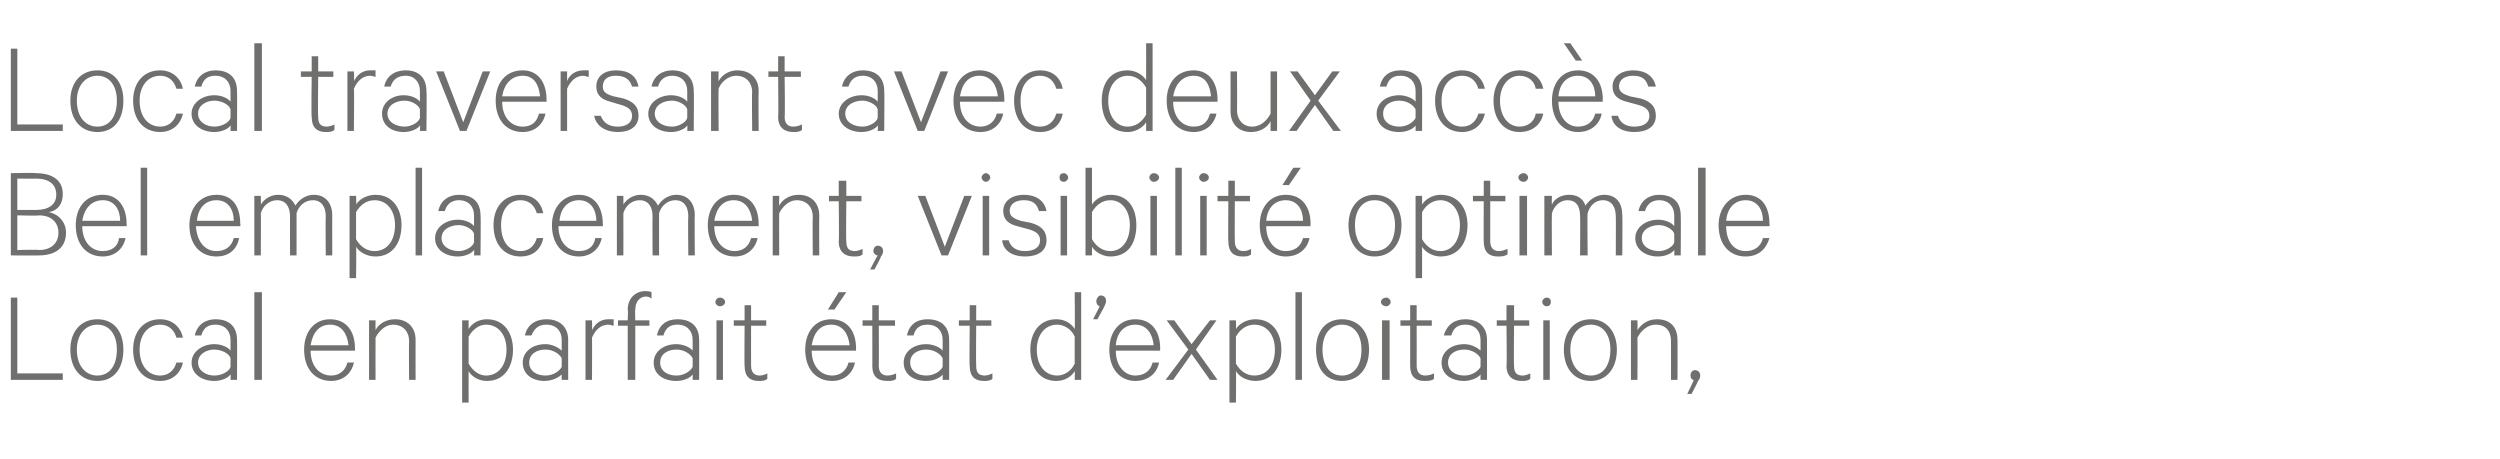 <?xml version="1.0" standalone="no"?><!DOCTYPE svg PUBLIC "-//W3C//DTD SVG 1.1//EN" "http://www.w3.org/Graphics/SVG/1.1/DTD/svg11.dtd"><svg xmlns="http://www.w3.org/2000/svg" version="1.1" width="231px" height="42.4px" viewBox="0 -4 231 42.4" style="top:-4px"><desc>Local traversant avec deux acc s Bel emplacement, visibilit optimale Local en parfait tat d’exploitation,</desc><defs/><g id="Polygon55516"><path d="m1 23.5l.6 0l0 7l4.2 0l0 .6l-4.8 0l0-7.6zm8 7.7c-1.5 0-2.5-1.1-2.5-2.9c0-1.7 1-2.8 2.5-2.8c1.5 0 2.4 1.1 2.4 2.8c0 1.8-.9 2.9-2.4 2.9zm0-5.2c-1.1 0-1.9.9-1.9 2.3c0 1.5.8 2.4 1.9 2.4c1.1 0 1.8-.9 1.8-2.4c0-1.4-.7-2.3-1.8-2.3zm5.8-.5c1.1 0 1.9.7 2.1 1.7c0 0-.6 0-.6 0c-.2-.7-.7-1.2-1.5-1.2c-1.1 0-1.9.9-1.9 2.3c0 1.5.8 2.4 1.9 2.4c.8 0 1.3-.5 1.5-1.2c0 0 .6 0 .6 0c-.2 1-1 1.7-2.1 1.7c-1.5 0-2.5-1.1-2.5-2.9c0-1.7 1-2.8 2.5-2.8zm6.5 5.6c0 0 .03-.5 0-.5c-.2.3-.8.6-1.5.6c-1.1 0-2.1-.6-2.1-1.7c0-1 1-1.7 2.1-1.7c.7 0 1.3.3 1.5.6c0 0 0-1 0-1c0-.8-.5-1.4-1.4-1.4c-.7 0-1.1.3-1.3 1c0 0-.6 0-.6 0c.2-1 1-1.5 1.9-1.5c1.3 0 2 .7 2 1.9c.02-.02 0 3.7 0 3.7l-.6 0zm0-2c-.1-.4-.8-.8-1.5-.8c-.7 0-1.5.4-1.5 1.2c0 .8.8 1.2 1.5 1.2c.7 0 1.4-.4 1.5-.8c0 0 0-.8 0-.8zm2.9 2l-.7 0l0-8.1l.7 0l0 8.1zm8.5-1.6c-.2 1-1 1.7-2.1 1.7c-1.5 0-2.5-1.1-2.5-2.9c0-1.6.9-2.8 2.4-2.8c1.5 0 2.3 1.1 2.3 2.7c0-.03 0 .2 0 .2c0 0-4.09 0-4.1 0c0 1.4.8 2.3 1.9 2.3c.7 0 1.3-.4 1.5-1.2c0 0 .6 0 .6 0zm-4-1.6c0 0 3.5 0 3.5 0c-.1-1-.6-1.9-1.7-1.9c-1 0-1.6.7-1.8 1.9zm5.4-2.3l.6 0c0 0-.01.86 0 .9c.3-.6 1-1 1.8-1c1.2 0 1.9.8 1.9 1.9c-.01.05 0 3.7 0 3.7l-.6 0c0 0-.03-3.56 0-3.6c0-.8-.5-1.5-1.5-1.5c-.7 0-1.3.6-1.6 1.2c-.01.04 0 3.9 0 3.9l-.6 0l0-5.5zm9.2 7.6l-.6 0l0-7.6l.6 0c0 0-.01.8 0 .8c.3-.5.9-.9 1.7-.9c1.6 0 2.4 1.3 2.4 2.8c0 1.6-.8 2.9-2.4 2.9c-.8 0-1.4-.4-1.7-.9c-.01 0 0 2.9 0 2.9zm0-3.6c.4.7 1 1.1 1.6 1.1c1.2 0 1.9-1 1.9-2.4c0-1.3-.7-2.3-1.9-2.3c-.6 0-1.2.4-1.6 1.1c0 0 0 2.5 0 2.5zm8.6 1.5c0 0-.01-.5 0-.5c-.3.3-.9.6-1.6.6c-1.1 0-2-.6-2-1.7c0-1 .9-1.7 2.1-1.7c.6 0 1.2.3 1.5.6c0 0 0-1 0-1c0-.8-.5-1.4-1.4-1.4c-.7 0-1.1.3-1.4 1c0 0-.6 0-.6 0c.2-1 1-1.5 2-1.5c1.2 0 2 .7 2 1.9c-.01-.02 0 3.7 0 3.7l-.6 0zm0-2c-.2-.4-.8-.8-1.5-.8c-.8 0-1.5.4-1.5 1.2c0 .8.7 1.2 1.5 1.2c.7 0 1.3-.4 1.5-.8c0 0 0-.8 0-.8zm4.8-3c-.1 0-.3-.1-.5-.1c-.7 0-1.2.5-1.5 1.2c.02.05 0 3.9 0 3.9l-.6 0l0-5.5l.6 0c0 0 .02.86 0 .9c.3-.6.8-1 1.5-1c.2 0 .4 0 .5 0c0 0 0 .6 0 .6zm3.5-2.5c-.1-.1-.3-.2-.5-.2c-.6 0-1 .5-1 1.2c-.04.04 0 1 0 1l1.3 0l0 .5l-1.3 0l0 5l-.7 0l0-5l-.9 0l0-.5l.9 0c0 0 .05-1.03 0-1c0-1 .7-1.7 1.6-1.7c.2 0 .4 0 .6.1c0 0 0 .6 0 .6zm3.8 7.5c0 0 .01-.5 0-.5c-.2.3-.8.6-1.5.6c-1.2 0-2.1-.6-2.1-1.7c0-1 .9-1.7 2.1-1.7c.6 0 1.3.3 1.5.6c0 0 0-1 0-1c0-.8-.5-1.4-1.4-1.4c-.7 0-1.1.3-1.3 1c0 0-.6 0-.6 0c.2-1 .9-1.5 1.9-1.5c1.3 0 2 .7 2 1.9c.01-.02 0 3.7 0 3.7l-.6 0zm0-2c-.2-.4-.8-.8-1.5-.8c-.8 0-1.5.4-1.5 1.2c0 .8.7 1.2 1.5 1.2c.7 0 1.3-.4 1.5-.8c0 0 0-.8 0-.8zm2.8 2l-.6 0l0-5.5l.6 0l0 5.5zm-.3-6.8c-.2 0-.4-.2-.4-.4c0-.2.2-.4.4-.4c.3 0 .5.2.5.4c0 .2-.2.4-.5.4zm2.3 1.8l-1 0l0-.5l1 0l0-1.4l.6 0l0 1.4l1.4 0l0 .5l-1.4 0c0 0-.01 3.68 0 3.7c0 .6.3.9.8.9c.3 0 .5-.1.7-.2c0 0 0 .5 0 .5c-.2.2-.5.2-.8.2c-.8 0-1.3-.4-1.3-1.4c-.03.04 0-3.7 0-3.7zm7.7-1.5l1-1.6l.7 0l-1.1 1.6l-.6 0zm2.5 4.9c-.2 1-1 1.7-2.1 1.7c-1.5 0-2.5-1.1-2.5-2.9c0-1.6.9-2.8 2.4-2.8c1.5 0 2.3 1.1 2.3 2.7c0-.03 0 .2 0 .2c0 0-4.09 0-4.1 0c0 1.4.8 2.3 1.9 2.3c.7 0 1.3-.4 1.5-1.2c0 0 .6 0 .6 0zm-4-1.6c0 0 3.5 0 3.5 0c-.1-1-.6-1.9-1.7-1.9c-1 0-1.6.7-1.8 1.9zm5.6-1.8l-.9 0l0-.5l.9 0l0-1.4l.6 0l0 1.4l1.5 0l0 .5l-1.5 0c0 0 .02 3.68 0 3.7c0 .6.3.9.8.9c.3 0 .6-.1.8-.2c0 0 0 .5 0 .5c-.2.2-.5.2-.8.2c-.9 0-1.4-.4-1.4-1.4c.01.04 0-3.7 0-3.7zm6.5 5c0 0 .01-.5 0-.5c-.2.3-.8.6-1.5.6c-1.2 0-2.1-.6-2.1-1.7c0-1 .9-1.7 2.1-1.7c.6 0 1.3.3 1.5.6c0 0 0-1 0-1c0-.8-.5-1.4-1.4-1.4c-.7 0-1.1.3-1.3 1c0 0-.6 0-.6 0c.2-1 .9-1.5 1.9-1.5c1.3 0 2 .7 2 1.9c.01-.02 0 3.7 0 3.7l-.6 0zm0-2c-.2-.4-.8-.8-1.5-.8c-.8 0-1.5.4-1.5 1.2c0 .8.7 1.2 1.5 1.2c.7 0 1.3-.4 1.5-.8c0 0 0-.8 0-.8zm2.5-3l-1 0l0-.5l1 0l0-1.4l.6 0l0 1.4l1.4 0l0 .5l-1.4 0c0 0-.03 3.68 0 3.7c0 .6.2.9.8.9c.2 0 .5-.1.7-.2c0 0 0 .5 0 .5c-.2.2-.5.2-.8.2c-.8 0-1.3-.4-1.3-1.4c-.04.04 0-3.7 0-3.7zm9.7 4.2c-.3.5-.9.9-1.7.9c-1.6 0-2.4-1.3-2.4-2.9c0-1.5.8-2.8 2.4-2.8c.8 0 1.4.4 1.7.9c.04 0 0-3.4 0-3.4l.6 0l0 8.1l-.6 0c0 0 .04-.8 0-.8zm0-3.2c-.3-.7-1-1.1-1.6-1.1c-1.2 0-1.9 1-1.9 2.3c0 1.4.7 2.4 1.9 2.4c.6 0 1.3-.4 1.6-1.1c0 0 0-2.5 0-2.5zm2.3-2.8c-.2-.1-.3-.2-.3-.5c0-.2.2-.5.4-.5c.3 0 .5.2.5.5c0 .2-.1.4-.2.6c.02-.01-.6 1.1-.6 1.1l-.4 0c0 0 .65-1.24.6-1.2zm5.5 5.2c-.2 1-1 1.7-2.2 1.7c-1.4 0-2.4-1.1-2.4-2.9c0-1.6.9-2.8 2.4-2.8c1.5 0 2.3 1.1 2.3 2.7c-.02-.03 0 .2 0 .2c0 0-4.1 0-4.1 0c0 1.4.8 2.3 1.8 2.3c.8 0 1.4-.4 1.6-1.2c0 0 .6 0 .6 0zm-4-1.6c0 0 3.5 0 3.5 0c-.1-1-.6-1.9-1.7-1.9c-1 0-1.7.7-1.8 1.9zm7.4.4l2 2.8l-.7 0l-1.7-2.4l-1.7 2.4l-.7 0l2.1-2.8l-2-2.7l.7 0l1.6 2.2l1.7-2.2l.6 0l-1.9 2.7zm3.7 4.9l-.6 0l0-7.6l.6 0c0 0 .03.8 0 .8c.3-.5 1-.9 1.8-.9c1.6 0 2.4 1.3 2.4 2.8c0 1.6-.8 2.9-2.4 2.9c-.8 0-1.5-.4-1.8-.9c.03 0 0 2.9 0 2.9zm0-3.6c.4.7 1 1.1 1.7 1.1c1.2 0 1.9-1 1.9-2.4c0-1.3-.7-2.3-1.9-2.3c-.7 0-1.3.4-1.7 1.1c0 0 0 2.5 0 2.5zm6.1 1.5l-.6 0l0-8.1l.6 0l0 8.1zm3.7.1c-1.5 0-2.4-1.1-2.4-2.9c0-1.7.9-2.8 2.4-2.8c1.5 0 2.5 1.1 2.5 2.8c0 1.8-1 2.9-2.5 2.9zm0-5.2c-1.1 0-1.8.9-1.8 2.3c0 1.5.7 2.4 1.8 2.4c1.1 0 1.8-.9 1.8-2.4c0-1.4-.7-2.3-1.8-2.3zm4.4 5.1l-.7 0l0-5.5l.7 0l0 5.5zm-.3-6.8c-.3 0-.5-.2-.5-.4c0-.2.2-.4.5-.4c.2 0 .4.2.4.4c0 .2-.2.4-.4.4zm2.2 1.8l-.9 0l0-.5l.9 0l0-1.4l.6 0l0 1.4l1.4 0l0 .5l-1.4 0c0 0 .01 3.68 0 3.7c0 .6.3.9.8.9c.3 0 .6-.1.8-.2c0 0 0 .5 0 .5c-.2.2-.6.2-.9.2c-.8 0-1.3-.4-1.3-1.4c0 .04 0-3.7 0-3.7zm6.5 5c0 0 0-.5 0-.5c-.2.3-.9.6-1.5.6c-1.2 0-2.1-.6-2.1-1.7c0-1 .9-1.7 2.1-1.7c.6 0 1.2.3 1.5.6c0 0 0-1 0-1c0-.8-.5-1.4-1.4-1.4c-.7 0-1.1.3-1.3 1c0 0-.7 0-.7 0c.3-1 1-1.5 2-1.5c1.2 0 2 .7 2 1.9c0-.02 0 3.7 0 3.7l-.6 0zm0-2c-.2-.4-.8-.8-1.5-.8c-.8 0-1.5.4-1.5 1.2c0 .8.7 1.2 1.5 1.2c.7 0 1.3-.4 1.5-.8c0 0 0-.8 0-.8zm2.4-3l-.9 0l0-.5l.9 0l0-1.4l.7 0l0 1.4l1.4 0l0 .5l-1.4 0c0 0-.04 3.68 0 3.7c0 .6.2.9.8.9c.2 0 .5-.1.7-.2c0 0 0 .5 0 .5c-.2.2-.5.2-.8.2c-.8 0-1.4-.4-1.4-1.4c.05.04 0-3.7 0-3.7zm4 5l-.6 0l0-5.5l.6 0l0 5.5zm-.3-6.8c-.2 0-.4-.2-.4-.4c0-.2.2-.4.4-.4c.3 0 .4.2.4.4c0 .2-.1.4-.4.4zm4.1 6.9c-1.5 0-2.5-1.1-2.5-2.9c0-1.7 1-2.8 2.5-2.8c1.4 0 2.4 1.1 2.4 2.8c0 1.8-1 2.9-2.4 2.9zm0-5.2c-1.1 0-1.9.9-1.9 2.3c0 1.5.8 2.4 1.9 2.4c1.1 0 1.8-.9 1.8-2.4c0-1.4-.7-2.3-1.8-2.3zm3.7-.4l.6 0c0 0 .02.86 0 .9c.4-.6 1-1 1.8-1c1.3 0 1.9.8 1.9 1.9c.02.05 0 3.7 0 3.7l-.6 0c0 0 .01-3.56 0-3.6c0-.8-.4-1.5-1.4-1.5c-.8 0-1.4.6-1.7 1.2c.02.04 0 3.9 0 3.9l-.6 0l0-5.5zm5.8 5.5c-.2 0-.3-.2-.3-.4c0-.3.2-.5.4-.5c.3 0 .5.2.5.5c0 .2-.1.4-.2.5c.01.05-.6 1.2-.6 1.2l-.4 0c0 0 .63-1.28.6-1.3z" stroke="none" fill="#6f6f6e"/></g><g id="Polygon55515"><path d="m6.1 17.5c0 1.4-1 2.1-2.5 2.1c-.02.02-2.6 0-2.6 0l0-7.6c0 0 2.34-.05 2.3 0c1.6 0 2.5.7 2.5 1.9c0 1.1-.6 1.6-1.3 1.7c1 .2 1.6 1 1.6 1.9zm-2.8-2.1c1.2 0 1.9-.5 1.9-1.4c0-1-.7-1.5-1.9-1.5c.04.02-1.7 0-1.7 0l0 2.9c0 0 1.74 0 1.7 0zm-1.7 3.7c0 0 2.01-.05 2 0c1.2 0 1.8-.7 1.8-1.6c0-.9-.6-1.6-1.8-1.6c.01.05-2 0-2 0l0 3.2zm10-1.1c-.2 1-1 1.7-2.1 1.7c-1.5 0-2.5-1.1-2.5-2.9c0-1.6.9-2.8 2.5-2.8c1.4 0 2.2 1.1 2.2 2.7c.01-.03 0 .2 0 .2c0 0-4.08 0-4.1 0c0 1.4.8 2.3 1.9 2.3c.8 0 1.4-.4 1.5-1.2c0 0 .6 0 .6 0zm-4-1.6c0 0 3.5 0 3.5 0c0-1-.5-1.9-1.6-1.9c-1 0-1.7.7-1.9 1.9zm6 3.2l-.6 0l0-8.1l.6 0l0 8.1zm8.5-1.6c-.2 1-.9 1.7-2.1 1.7c-1.5 0-2.5-1.1-2.5-2.9c0-1.6 1-2.8 2.5-2.8c1.5 0 2.2 1.1 2.2 2.7c.04-.03 0 .2 0 .2c0 0-4.05 0-4.1 0c.1 1.4.8 2.3 1.9 2.3c.8 0 1.4-.4 1.6-1.2c0 0 .5 0 .5 0zm-3.9-1.6c0 0 3.4 0 3.4 0c0-1-.5-1.9-1.6-1.9c-1 0-1.7.7-1.8 1.9zm10.8-2.4c1.1 0 1.7.8 1.7 1.9c-.01-.03 0 3.7 0 3.7l-.6 0c0 0-.03-3.64 0-3.6c0-.9-.4-1.5-1.2-1.5c-.7 0-1.3.5-1.5 1.2c.01 0 0 3.9 0 3.9l-.6 0c0 0-.01-3.64 0-3.6c0-.9-.4-1.5-1.2-1.5c-.7 0-1.3.5-1.5 1.2c.02 0 0 3.9 0 3.9l-.6 0l0-5.5l.6 0c0 0 .02.82 0 .8c.3-.5.9-.9 1.6-.9c.8 0 1.3.4 1.6 1c.3-.5.9-1 1.7-1zm3.9 7.7l-.6 0l0-7.6l.6 0c0 0 .04.8 0 .8c.3-.5 1-.9 1.8-.9c1.6 0 2.4 1.3 2.4 2.8c0 1.6-.8 2.9-2.4 2.9c-.8 0-1.5-.4-1.8-.9c.04 0 0 2.9 0 2.9zm0-3.6c.4.7 1 1.1 1.7 1.1c1.2 0 1.9-1 1.9-2.4c0-1.3-.7-2.3-1.9-2.3c-.7 0-1.3.4-1.7 1.1c0 0 0 2.5 0 2.5zm6.1 1.5l-.6 0l0-8.1l.6 0l0 8.1zm4.8 0c0 0 .04-.5 0-.5c-.2.3-.8.6-1.5.6c-1.1 0-2.1-.6-2.1-1.7c0-1 1-1.7 2.1-1.7c.7 0 1.3.3 1.5.6c0 0 0-1 0-1c0-.8-.5-1.4-1.4-1.4c-.6 0-1.1.3-1.3 1c0 0-.6 0-.6 0c.2-1 1-1.5 1.9-1.5c1.3 0 2 .7 2 1.9c.04-.02 0 3.7 0 3.7l-.6 0zm0-2c-.1-.4-.8-.8-1.4-.8c-.8 0-1.6.4-1.6 1.2c0 .8.8 1.2 1.6 1.2c.6 0 1.3-.4 1.4-.8c0 0 0-.8 0-.8zm4.3-3.6c1.2 0 1.9.7 2.1 1.7c0 0-.6 0-.6 0c-.2-.7-.7-1.2-1.5-1.2c-1.1 0-1.8.9-1.8 2.3c0 1.5.7 2.4 1.8 2.4c.8 0 1.3-.5 1.5-1.2c0 0 .6 0 .6 0c-.2 1-.9 1.7-2.1 1.7c-1.5 0-2.5-1.1-2.5-2.9c0-1.7 1-2.8 2.5-2.8zm7.5 4c-.2 1-1 1.7-2.1 1.7c-1.5 0-2.5-1.1-2.5-2.9c0-1.6 1-2.8 2.5-2.8c1.4 0 2.2 1.1 2.2 2.7c.02-.03 0 .2 0 .2c0 0-4.06 0-4.1 0c0 1.4.8 2.3 1.9 2.3c.8 0 1.4-.4 1.5-1.2c0 0 .6 0 .6 0zm-3.9-1.6c0 0 3.4 0 3.4 0c0-1-.5-1.9-1.6-1.9c-1 0-1.7.7-1.8 1.9zm10.8-2.4c1.1 0 1.7.8 1.7 1.9c-.03-.03 0 3.7 0 3.7l-.6 0c0 0-.04-3.64 0-3.6c0-.9-.4-1.5-1.2-1.5c-.7 0-1.3.5-1.5 1.2c0 0 0 3.9 0 3.9l-.6 0c0 0-.03-3.64 0-3.6c0-.9-.4-1.5-1.2-1.5c-.7 0-1.3.5-1.5 1.2c.01 0 0 3.9 0 3.9l-.6 0l0-5.5l.6 0c0 0 .01.82 0 .8c.3-.5.9-.9 1.6-.9c.8 0 1.3.4 1.6 1c.3-.5.9-1 1.7-1zm7.5 4c-.2 1-1 1.7-2.1 1.7c-1.5 0-2.5-1.1-2.5-2.9c0-1.6.9-2.8 2.4-2.8c1.5 0 2.3 1.1 2.3 2.7c0-.03 0 .2 0 .2c0 0-4.09 0-4.1 0c0 1.4.8 2.3 1.9 2.3c.7 0 1.3-.4 1.5-1.2c0 0 .6 0 .6 0zm-4-1.6c0 0 3.5 0 3.5 0c-.1-1-.6-1.9-1.7-1.9c-1 0-1.6.7-1.8 1.9zm5.4-2.3l.6 0c0 0-.02.86 0 .9c.3-.6 1-1 1.8-1c1.2 0 1.9.8 1.9 1.9c-.02.05 0 3.7 0 3.7l-.6 0c0 0-.03-3.56 0-3.6c0-.8-.5-1.5-1.5-1.5c-.7 0-1.3.6-1.6 1.2c-.02.04 0 3.9 0 3.9l-.6 0l0-5.5zm6.1.5l-.9 0l0-.5l.9 0l0-1.4l.7 0l0 1.4l1.4 0l0 .5l-1.4 0c0 0-.04 3.68 0 3.7c0 .6.2.9.8.9c.2 0 .5-.1.7-.2c0 0 0 .5 0 .5c-.2.2-.5.2-.8.2c-.8 0-1.4-.4-1.4-1.4c.05.04 0-3.7 0-3.7zm3.6 5c-.2 0-.4-.2-.4-.4c0-.3.2-.5.4-.5c.3 0 .5.2.5.5c0 .2-.1.4-.2.5c.03.05-.6 1.2-.6 1.2l-.4 0c0 0 .66-1.28.7-1.3zm5.9 0l-2.2-5.5l.7 0l1.8 4.7l1.8-4.7l.7 0l-2.2 5.5l-.6 0zm4.4 0l-.6 0l0-5.5l.6 0l0 5.5zm-.3-6.8c-.2 0-.4-.2-.4-.4c0-.2.2-.4.4-.4c.2 0 .4.2.4.4c0 .2-.2.4-.4.4zm2.1 5.4c.2.7.8 1 1.5 1c.8 0 1.4-.3 1.4-1c0-.5-.3-.8-1-1c0 0-1.1-.3-1.1-.3c-.8-.2-1.3-.6-1.3-1.4c0-1 .9-1.5 1.9-1.5c1.1 0 1.9.5 2.1 1.5c0 0-.7 0-.7 0c-.2-.7-.6-1-1.4-1c-.7 0-1.3.3-1.3 1c0 .5.4.7 1 .9c0 0 1 .2 1 .2c1 .3 1.4.8 1.4 1.6c0 1-.8 1.5-2 1.5c-1.1 0-2-.5-2.1-1.5c0 0 .6 0 .6 0zm5.4 1.4l-.6 0l0-5.5l.6 0l0 5.5zm-.3-6.8c-.3 0-.4-.2-.4-.4c0-.2.1-.4.4-.4c.2 0 .4.2.4.4c0 .2-.2.4-.4.4zm2.6 6.8l-.6 0l0-8.1l.6 0c0 0 0 3.4 0 3.4c.3-.5 1-.9 1.7-.9c1.7 0 2.4 1.3 2.4 2.8c0 1.6-.7 2.9-2.4 2.9c-.7 0-1.4-.4-1.7-.9c0 0 0 .8 0 .8zm0-1.5c.4.7 1 1.1 1.7 1.1c1.1 0 1.8-1 1.8-2.4c0-1.3-.7-2.3-1.8-2.3c-.7 0-1.3.4-1.7 1.1c0 0 0 2.5 0 2.5zm6 1.5l-.6 0l0-5.5l.6 0l0 5.5zm-.3-6.8c-.2 0-.4-.2-.4-.4c0-.2.2-.4.4-.4c.3 0 .5.2.5.4c0 .2-.2.4-.5.4zm2.6 6.8l-.6 0l0-8.1l.6 0l0 8.1zm2.3 0l-.6 0l0-5.5l.6 0l0 5.5zm-.3-6.8c-.2 0-.4-.2-.4-.4c0-.2.2-.4.4-.4c.3 0 .5.2.5.4c0 .2-.2.4-.5.4zm2.3 1.8l-1 0l0-.5l1 0l0-1.4l.6 0l0 1.4l1.4 0l0 .5l-1.4 0c0 0-.02 3.68 0 3.7c0 .6.3.9.8.9c.3 0 .5-.1.7-.2c0 0 0 .5 0 .5c-.2.2-.5.2-.8.2c-.8 0-1.3-.4-1.3-1.4c-.03.04 0-3.7 0-3.7zm5-1.5l1-1.6l.7 0l-1.1 1.6l-.6 0zm2.5 4.9c-.2 1-1 1.7-2.2 1.7c-1.4 0-2.4-1.1-2.4-2.9c0-1.6.9-2.8 2.4-2.8c1.5 0 2.3 1.1 2.3 2.7c-.03-.03 0 .2 0 .2c0 0-4.12 0-4.1 0c0 1.4.8 2.3 1.8 2.3c.8 0 1.4-.4 1.6-1.2c0 0 .6 0 .6 0zm-4-1.6c0 0 3.4 0 3.4 0c0-1-.5-1.9-1.6-1.9c-1 0-1.7.7-1.8 1.9zm10 3.3c-1.4 0-2.4-1.1-2.4-2.9c0-1.7 1-2.8 2.4-2.8c1.5 0 2.5 1.1 2.5 2.8c0 1.8-1 2.9-2.5 2.9zm0-5.2c-1.1 0-1.8.9-1.8 2.3c0 1.5.7 2.4 1.8 2.4c1.2 0 1.9-.9 1.9-2.4c0-1.4-.7-2.3-1.9-2.3zm4.4 7.2l-.6 0l0-7.6l.6 0c0 0 .01.8 0 .8c.3-.5 1-.9 1.7-.9c1.7 0 2.5 1.3 2.5 2.8c0 1.6-.8 2.9-2.5 2.9c-.7 0-1.4-.4-1.7-.9c.01 0 0 2.9 0 2.9zm0-3.6c.4.7 1 1.1 1.7 1.1c1.1 0 1.8-1 1.8-2.4c0-1.3-.7-2.3-1.8-2.3c-.7 0-1.3.4-1.7 1.1c0 0 0 2.5 0 2.5zm5.7-3.5l-1 0l0-.5l1 0l0-1.4l.6 0l0 1.4l1.4 0l0 .5l-1.4 0c0 0 0 3.68 0 3.7c0 .6.3.9.8.9c.3 0 .5-.1.8-.2c0 0 0 .5 0 .5c-.3.2-.6.2-.9.2c-.8 0-1.3-.4-1.3-1.4c-.02.04 0-3.7 0-3.7zm4 5l-.7 0l0-5.5l.7 0l0 5.5zm-.3-6.8c-.3 0-.5-.2-.5-.4c0-.2.2-.4.5-.4c.2 0 .4.2.4.4c0 .2-.2.4-.4.4zm7.4 1.2c1.2 0 1.7.8 1.7 1.9c.03-.03 0 3.7 0 3.7l-.6 0c0 0 .02-3.64 0-3.6c0-.9-.4-1.5-1.2-1.5c-.7 0-1.2.5-1.4 1.2c-.04 0 0 3.9 0 3.9l-.7 0c0 0 .03-3.64 0-3.6c0-.9-.3-1.5-1.2-1.5c-.6 0-1.2.5-1.4 1.2c-.03 0 0 3.9 0 3.9l-.7 0l0-5.5l.7 0c0 0-.03.82 0 .8c.2-.5.8-.9 1.6-.9c.8 0 1.3.4 1.5 1c.3-.5 1-1 1.7-1zm6.5 5.6c0 0 .03-.5 0-.5c-.2.3-.8.6-1.5.6c-1.1 0-2.1-.6-2.1-1.7c0-1 1-1.7 2.1-1.7c.7 0 1.3.3 1.5.6c0 0 0-1 0-1c0-.8-.5-1.4-1.4-1.4c-.6 0-1.1.3-1.3 1c0 0-.6 0-.6 0c.2-1 1-1.5 1.9-1.5c1.3 0 2 .7 2 1.9c.03-.02 0 3.7 0 3.7l-.6 0zm0-2c-.1-.4-.8-.8-1.4-.8c-.8 0-1.6.4-1.6 1.2c0 .8.8 1.2 1.6 1.2c.6 0 1.3-.4 1.4-.8c0 0 0-.8 0-.8zm2.9 2l-.7 0l0-8.1l.7 0l0 8.1zm5.9-1.6c-.3 1-1 1.7-2.2 1.7c-1.5 0-2.5-1.1-2.5-2.9c0-1.6 1-2.8 2.5-2.8c1.5 0 2.2 1.1 2.2 2.7c.04-.03 0 .2 0 .2c0 0-4.04 0-4 0c0 1.4.7 2.3 1.8 2.3c.8 0 1.4-.4 1.6-1.2c0 0 .6 0 .6 0zm-4-1.6c0 0 3.4 0 3.4 0c0-1-.5-1.9-1.6-1.9c-1 0-1.7.7-1.8 1.9z" stroke="none" fill="#6f6f6e"/></g><g id="Polygon55514"><path d="m1 .5l.6 0l0 7l4.2 0l0 .6l-4.8 0l0-7.6zm8 7.7c-1.5 0-2.5-1.1-2.5-2.9c0-1.7 1-2.8 2.5-2.8c1.5 0 2.4 1.1 2.4 2.8c0 1.8-.9 2.9-2.4 2.9zm0-5.2c-1.1 0-1.9.9-1.9 2.3c0 1.5.8 2.4 1.9 2.4c1.1 0 1.8-.9 1.8-2.4c0-1.4-.7-2.3-1.8-2.3zm5.8-.5c1.1 0 1.9.7 2.1 1.7c0 0-.6 0-.6 0c-.2-.7-.7-1.2-1.5-1.2c-1.1 0-1.9.9-1.9 2.3c0 1.5.8 2.4 1.9 2.4c.8 0 1.3-.5 1.5-1.2c0 0 .6 0 .6 0c-.2 1-1 1.7-2.1 1.7c-1.5 0-2.5-1.1-2.5-2.9c0-1.7 1-2.8 2.5-2.8zm6.5 5.6c0 0 .03-.5 0-.5c-.2.3-.8.6-1.5.6c-1.1 0-2.1-.6-2.1-1.7c0-1 1-1.7 2.1-1.7c.7 0 1.3.3 1.5.6c0 0 0-1 0-1c0-.8-.5-1.4-1.4-1.4c-.7 0-1.1.3-1.3 1c0 0-.6 0-.6 0c.2-1 1-1.5 1.9-1.5c1.3 0 2 .7 2 1.9c.02-.02 0 3.7 0 3.7l-.6 0zm0-2c-.1-.4-.8-.8-1.5-.8c-.7 0-1.5.4-1.5 1.2c0 .8.8 1.2 1.5 1.2c.7 0 1.4-.4 1.5-.8c0 0 0-.8 0-.8zm2.9 2l-.7 0l0-8.1l.7 0l0 8.1zm4.6-5l-1 0l0-.5l1 0l0-1.4l.6 0l0 1.4l1.4 0l0 .5l-1.4 0c0 0-.04 3.68 0 3.7c0 .6.2.9.8.9c.2 0 .5-.1.7-.2c0 0 0 .5 0 .5c-.2.2-.5.2-.8.2c-.8 0-1.3-.4-1.3-1.4c-.05.04 0-3.7 0-3.7zm5.9 0c-.1 0-.3-.1-.5-.1c-.7 0-1.2.5-1.5 1.2c.04.05 0 3.9 0 3.9l-.6 0l0-5.5l.6 0c0 0 .04.86 0 .9c.3-.6.8-1 1.5-1c.2 0 .4 0 .5 0c0 0 0 .6 0 .6zm4.1 5c0 0 .05-.5 0-.5c-.2.3-.8.6-1.5.6c-1.1 0-2-.6-2-1.7c0-1 .9-1.7 2-1.7c.7 0 1.3.3 1.5.6c0 0 0-1 0-1c0-.8-.5-1.4-1.3-1.4c-.7 0-1.2.3-1.4 1c0 0-.6 0-.6 0c.2-1 1-1.5 2-1.5c1.2 0 1.9.7 1.9 1.9c.05-.02 0 3.7 0 3.7l-.6 0zm0-2c-.1-.4-.8-.8-1.4-.8c-.8 0-1.6.4-1.6 1.2c0 .8.8 1.2 1.6 1.2c.6 0 1.3-.4 1.4-.8c0 0 0-.8 0-.8zm3.7 2l-2.2-5.5l.7 0l1.8 4.7l1.8-4.7l.7 0l-2.2 5.5l-.6 0zm7.9-1.6c-.2 1-1 1.7-2.1 1.7c-1.5 0-2.5-1.1-2.5-2.9c0-1.6.9-2.8 2.5-2.8c1.4 0 2.2 1.1 2.2 2.7c.01-.03 0 .2 0 .2c0 0-4.08 0-4.1 0c0 1.4.8 2.3 1.9 2.3c.8 0 1.3-.4 1.5-1.2c0 0 .6 0 .6 0zm-4-1.6c0 0 3.5 0 3.5 0c-.1-1-.5-1.9-1.6-1.9c-1 0-1.7.7-1.9 1.9zm8-1.8c-.2 0-.3-.1-.5-.1c-.7 0-1.2.5-1.5 1.2c0 .05 0 3.9 0 3.9l-.6 0l0-5.5l.6 0c0 0 0 .86 0 .9c.2-.6.8-1 1.5-1c.2 0 .4 0 .5 0c0 0 0 .6 0 .6zm1.1 3.6c.3.7.8 1 1.6 1c.7 0 1.3-.3 1.3-1c0-.5-.3-.8-1-1c0 0-1-.3-1-.3c-.8-.2-1.3-.6-1.3-1.4c0-1 .8-1.5 1.8-1.5c1.2 0 1.9.5 2.1 1.5c0 0-.6 0-.6 0c-.2-.7-.7-1-1.5-1c-.7 0-1.2.3-1.2 1c0 .5.3.7 1 .9c0 0 .9.2.9.2c1 .3 1.4.8 1.4 1.6c0 1-.8 1.5-1.9 1.5c-1.1 0-2-.5-2.2-1.5c0 0 .6 0 .6 0zm8 1.4c0 0 .04-.5 0-.5c-.2.3-.8.6-1.5.6c-1.1 0-2.1-.6-2.1-1.7c0-1 1-1.7 2.1-1.7c.7 0 1.3.3 1.5.6c0 0 0-1 0-1c0-.8-.5-1.4-1.4-1.4c-.6 0-1.1.3-1.3 1c0 0-.6 0-.6 0c.2-1 1-1.5 1.9-1.5c1.3 0 2 .7 2 1.9c.04-.02 0 3.7 0 3.7l-.6 0zm0-2c-.1-.4-.8-.8-1.4-.8c-.8 0-1.6.4-1.6 1.2c0 .8.8 1.2 1.6 1.2c.6 0 1.3-.4 1.4-.8c0 0 0-.8 0-.8zm2.2-3.5l.7 0c0 0-.03.86 0 .9c.3-.6 1-1 1.7-1c1.3 0 2 .8 2 1.9c-.03.05 0 3.7 0 3.7l-.6 0c0 0-.04-3.56 0-3.6c0-.8-.5-1.5-1.5-1.5c-.7 0-1.4.6-1.6 1.2c-.03.04 0 3.9 0 3.9l-.7 0l0-5.5zm6.2.5l-.9 0l0-.5l.9 0l0-1.4l.6 0l0 1.4l1.5 0l0 .5l-1.5 0c0 0 .05 3.68 0 3.7c0 .6.3.9.8.9c.3 0 .6-.1.8-.2c0 0 0 .5 0 .5c-.2.2-.5.2-.8.2c-.8 0-1.4-.4-1.4-1.4c.04.04 0-3.7 0-3.7zm9.2 5c0 0 .04-.5 0-.5c-.2.3-.8.6-1.5.6c-1.1 0-2.1-.6-2.1-1.7c0-1 1-1.7 2.1-1.7c.7 0 1.3.3 1.5.6c0 0 0-1 0-1c0-.8-.5-1.4-1.4-1.4c-.6 0-1.1.3-1.3 1c0 0-.6 0-.6 0c.2-1 1-1.5 1.9-1.5c1.3 0 2 .7 2 1.9c.04-.02 0 3.7 0 3.7l-.6 0zm0-2c-.1-.4-.8-.8-1.4-.8c-.8 0-1.6.4-1.6 1.2c0 .8.8 1.2 1.6 1.2c.6 0 1.3-.4 1.4-.8c0 0 0-.8 0-.8zm3.7 2l-2.2-5.5l.7 0l1.8 4.7l1.8-4.7l.7 0l-2.2 5.5l-.6 0zm7.9-1.6c-.2 1-1 1.7-2.1 1.7c-1.5 0-2.5-1.1-2.5-2.9c0-1.6.9-2.8 2.4-2.8c1.5 0 2.3 1.1 2.3 2.7c0-.03 0 .2 0 .2c0 0-4.09 0-4.1 0c0 1.4.8 2.3 1.9 2.3c.7 0 1.3-.4 1.5-1.2c0 0 .6 0 .6 0zm-4-1.6c0 0 3.5 0 3.5 0c-.1-1-.6-1.9-1.7-1.9c-1 0-1.6.7-1.8 1.9zm7.4-2.4c1.2 0 1.9.7 2.1 1.7c0 0-.6 0-.6 0c-.2-.7-.7-1.2-1.5-1.2c-1.1 0-1.8.9-1.8 2.3c0 1.5.7 2.4 1.8 2.4c.8 0 1.3-.5 1.5-1.2c0 0 .6 0 .6 0c-.2 1-.9 1.7-2.1 1.7c-1.4 0-2.4-1.1-2.4-2.9c0-1.7 1-2.8 2.4-2.8zm9.8 4.8c-.3.5-1 .9-1.7.9c-1.7 0-2.4-1.3-2.4-2.9c0-1.5.7-2.8 2.4-2.8c.7 0 1.4.4 1.7.9c.01 0 0-3.4 0-3.4l.6 0l0 8.1l-.6 0c0 0 .01-.8 0-.8zm0-3.2c-.4-.7-1-1.1-1.7-1.1c-1.1 0-1.8 1-1.8 2.3c0 1.4.7 2.4 1.8 2.4c.7 0 1.3-.4 1.7-1.1c0 0 0-2.5 0-2.5zm6.5 2.4c-.2 1-1 1.7-2.1 1.7c-1.5 0-2.5-1.1-2.5-2.9c0-1.6.9-2.8 2.5-2.8c1.4 0 2.2 1.1 2.2 2.7c.01-.03 0 .2 0 .2c0 0-4.08 0-4.1 0c0 1.4.8 2.3 1.9 2.3c.8 0 1.3-.4 1.5-1.2c0 0 .6 0 .6 0zm-4-1.6c0 0 3.5 0 3.5 0c-.1-1-.5-1.9-1.6-1.9c-1 0-1.7.7-1.9 1.9zm9.6 3.2l-.6 0c0 0 0-.86 0-.9c-.3.6-1 1-1.8 1c-1.2 0-1.9-.8-1.9-1.9c.01-.05 0-3.7 0-3.7l.6 0c0 0 .02 3.56 0 3.6c0 .8.5 1.5 1.4 1.5c.8 0 1.4-.6 1.7-1.2c0-.04 0-3.9 0-3.9l.6 0l0 5.5zm3.8-2.8l2.1 2.8l-.7 0l-1.7-2.4l-1.7 2.4l-.7 0l2-2.8l-1.9-2.7l.7 0l1.6 2.2l1.6-2.2l.7 0l-2 2.7zm9 2.8c0 0 .01-.5 0-.5c-.2.3-.8.6-1.5.6c-1.2 0-2.1-.6-2.1-1.7c0-1 .9-1.7 2.1-1.7c.6 0 1.3.3 1.5.6c0 0 0-1 0-1c0-.8-.5-1.4-1.4-1.4c-.7 0-1.1.3-1.3 1c0 0-.6 0-.6 0c.2-1 .9-1.5 1.9-1.5c1.3 0 2 .7 2 1.9c.01-.02 0 3.7 0 3.7l-.6 0zm0-2c-.2-.4-.8-.8-1.5-.8c-.8 0-1.5.4-1.5 1.2c0 .8.7 1.2 1.5 1.2c.7 0 1.3-.4 1.5-.8c0 0 0-.8 0-.8zm4.3-3.6c1.1 0 1.9.7 2.1 1.7c0 0-.6 0-.6 0c-.2-.7-.7-1.2-1.5-1.2c-1.1 0-1.9.9-1.9 2.3c0 1.5.8 2.4 1.9 2.4c.8 0 1.3-.5 1.5-1.2c0 0 .6 0 .6 0c-.2 1-1 1.7-2.1 1.7c-1.5 0-2.5-1.1-2.5-2.9c0-1.7 1-2.8 2.5-2.8zm5.3 0c1.2 0 2 .7 2.2 1.7c0 0-.7 0-.7 0c-.1-.7-.7-1.2-1.5-1.2c-1 0-1.8.9-1.8 2.3c0 1.5.8 2.4 1.8 2.4c.8 0 1.4-.5 1.5-1.2c0 0 .7 0 .7 0c-.2 1-1 1.7-2.2 1.7c-1.4 0-2.4-1.1-2.4-2.9c0-1.7 1-2.8 2.4-2.8zm7.6 4c-.2 1-1 1.7-2.2 1.7c-1.4 0-2.4-1.1-2.4-2.9c0-1.6.9-2.8 2.4-2.8c1.5 0 2.3 1.1 2.3 2.7c-.03-.03 0 .2 0 .2c0 0-4.12 0-4.1 0c0 1.4.8 2.3 1.8 2.3c.8 0 1.4-.4 1.6-1.2c0 0 .6 0 .6 0zm-4-1.6c0 0 3.4 0 3.4 0c0-1-.5-1.9-1.6-1.9c-1 0-1.7.7-1.8 1.9zm1.6-3.3l-1.1-1.6l.6 0l1.1 1.6l-.6 0zm3.9 5.1c.2.7.8 1 1.5 1c.8 0 1.4-.3 1.4-1c0-.5-.3-.8-1-1c0 0-1.1-.3-1.1-.3c-.8-.2-1.3-.6-1.3-1.4c0-1 .9-1.5 1.9-1.5c1.1 0 1.9.5 2.1 1.5c0 0-.7 0-.7 0c-.2-.7-.6-1-1.4-1c-.7 0-1.3.3-1.3 1c0 .5.4.7 1 .9c0 0 1 .2 1 .2c1 .3 1.4.8 1.4 1.6c0 1-.8 1.5-2 1.5c-1.1 0-2-.5-2.1-1.5c0 0 .6 0 .6 0z" stroke="none" fill="#6f6f6e"/></g></svg>